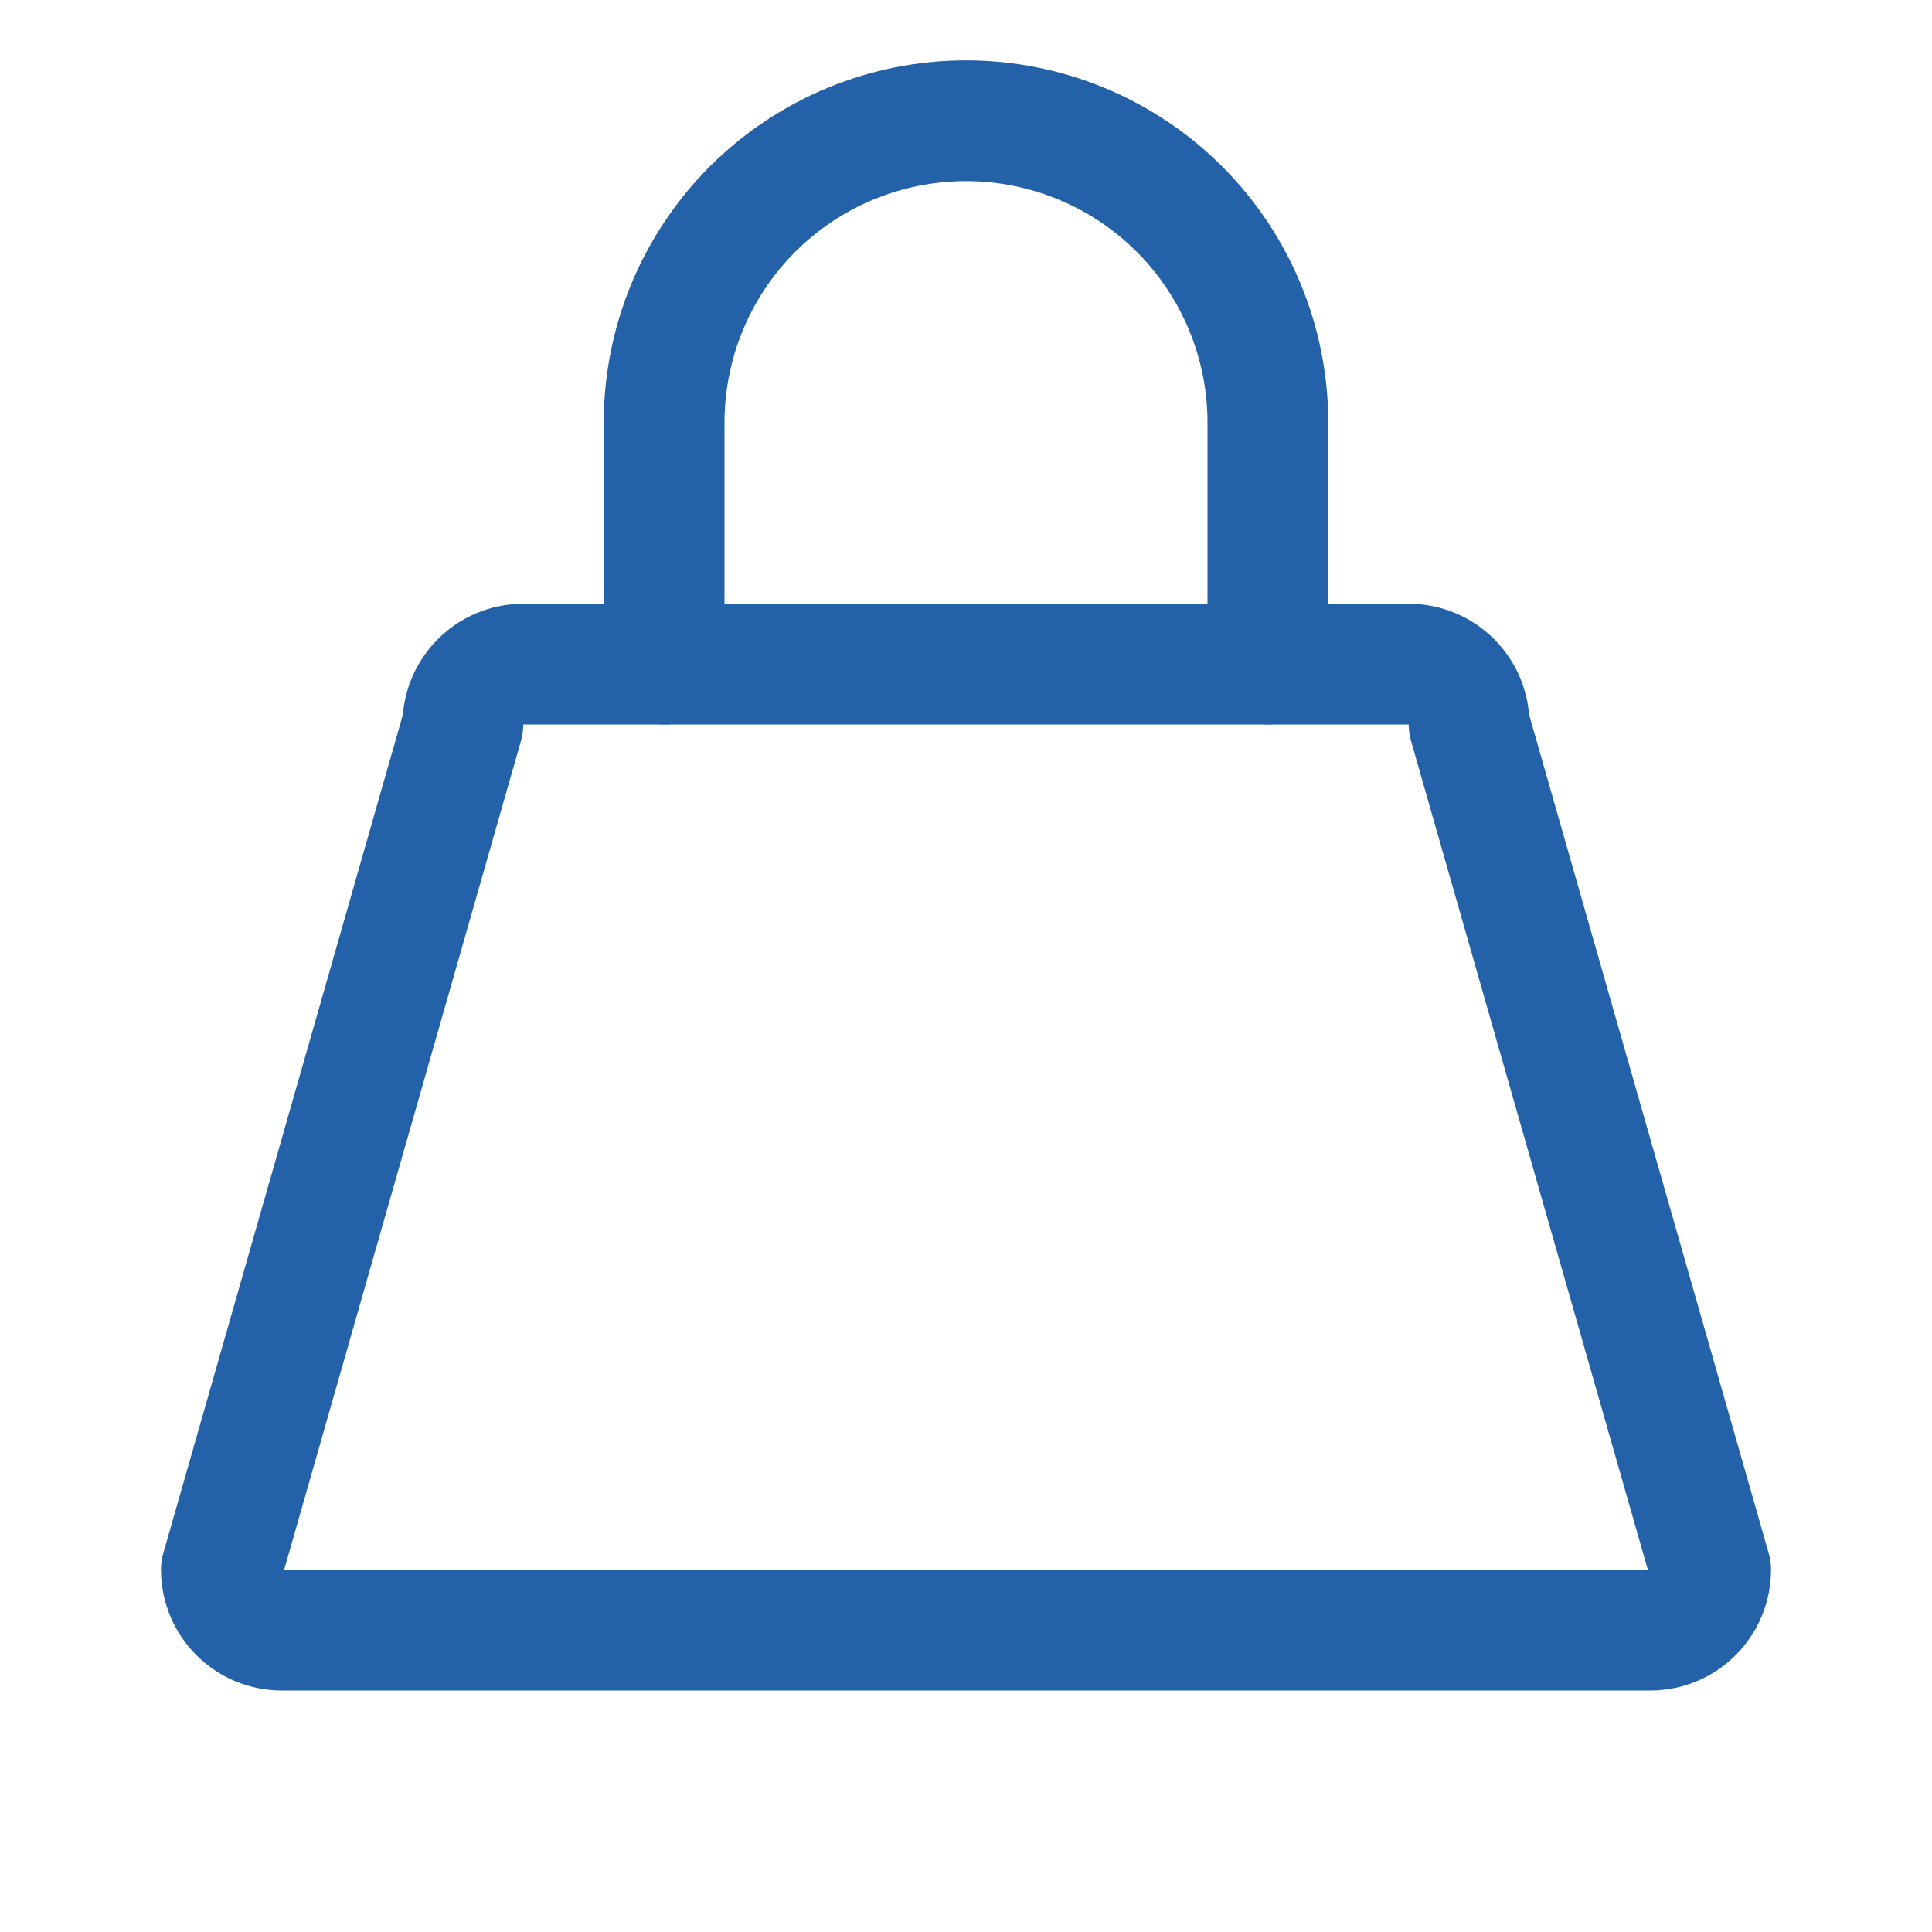 <svg width="24" height="24" viewBox="0 0 24 24" fill="none" xmlns="http://www.w3.org/2000/svg">
<path d="M17.5 8.25H6.5C6.086 8.25 5.75 8.586 5.75 9L2.75 19.5C2.75 19.914 3.086 20.25 3.5 20.25H20.5C20.914 20.25 21.25 19.914 21.25 19.5L18.25 9C18.25 8.586 17.914 8.25 17.5 8.25Z" stroke="#2361A9" stroke-width="1.5" stroke-linecap="round" stroke-linejoin="round"/>
<path d="M8.25 8.25V5.25C8.25 4.255 8.645 3.302 9.348 2.598C10.052 1.895 11.005 1.5 12 1.5C12.995 1.5 13.948 1.895 14.652 2.598C15.355 3.302 15.75 4.255 15.75 5.25V8.25" stroke="#2361A9" stroke-width="1.5" stroke-linecap="round" stroke-linejoin="round"/>
</svg>
